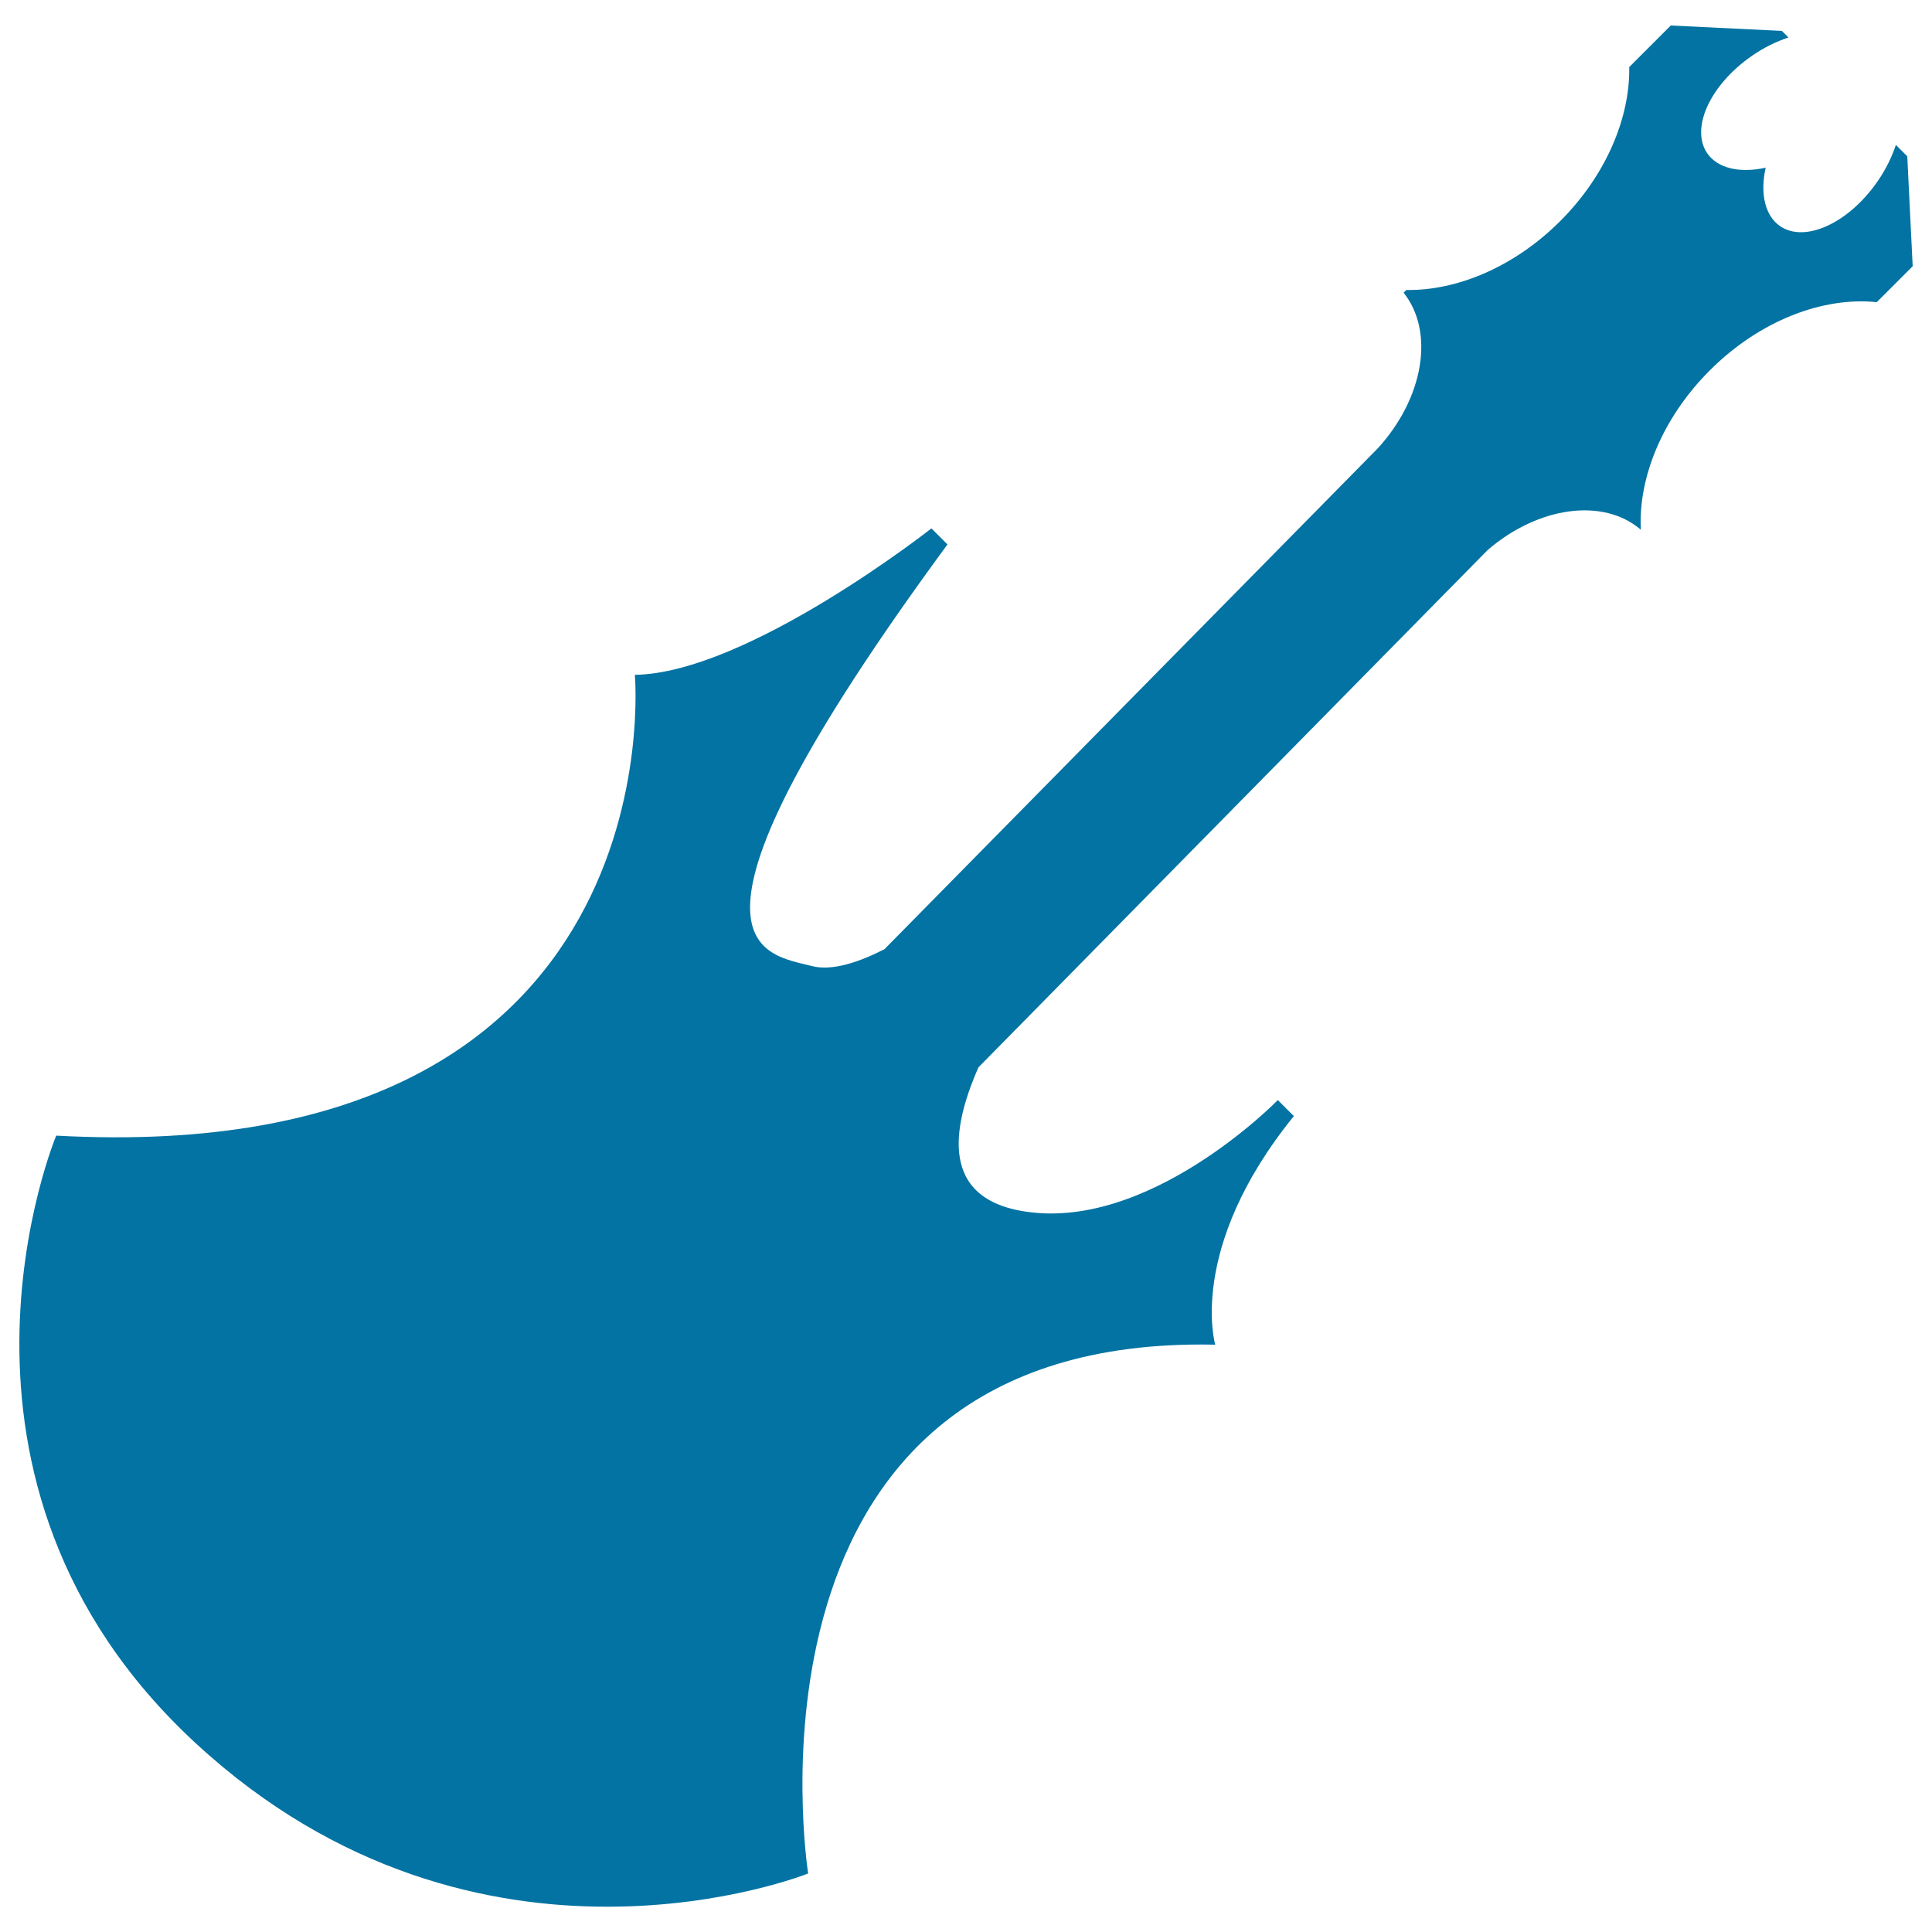 <svg xmlns="http://www.w3.org/2000/svg" viewBox="0 0 1000 1000" style="fill:#0273a2">
<title>Electric Guitar For Heavy Metal SVG icon</title>
<g><g><path d="M101.2,902.2c147,135.9,317.1,67.5,317.1,67.5S373.9,690.5,629,696c0,0-14.8-49.9,40.7-118.3l-8.3-8.3c0,0-67.5,69.3-133.1,57.3c-44.3-8.1-33.4-47.8-21.9-74.2L770,284.7c26.1-22.5,59.8-27.3,79.3-10.5c-1.4-26.8,11-57.8,35.7-82.5c25.9-25.9,58.7-38.2,86.4-35.3l18.6-18.6l-2.8-56.9l-5.9-5.9c-2.1,6.3-5.2,12.7-9.5,18.9c-15,21.7-37.7,32-50.5,23.1c-7.9-5.5-10.3-17.1-7.4-30.2c-13.1,2.9-24.7,0.5-30.2-7.4c-8.9-12.9,1.4-35.5,23.1-50.5c6.2-4.3,12.6-7.4,18.9-9.5l-3.4-3.4l-57.5-2.8l-21.5,21.5c0.4,26.2-11.9,55.9-35.7,79.7c-23.8,23.8-53.5,36.1-79.7,35.7l-1.4,1.4c16.2,20.3,10.4,54.7-13.5,80.7L457.8,491.3c-12.9,6.6-27.1,11.5-37.7,8.7c-25-6.5-83.2-9.2,70.3-218.2l-8.3-8.3c0,0-95.2,74.9-153.5,75.8c0,0,23.1,256.1-299.5,238.5C29.1,587.8-45.8,766.3,101.2,902.2z"/></g></g>
</svg>